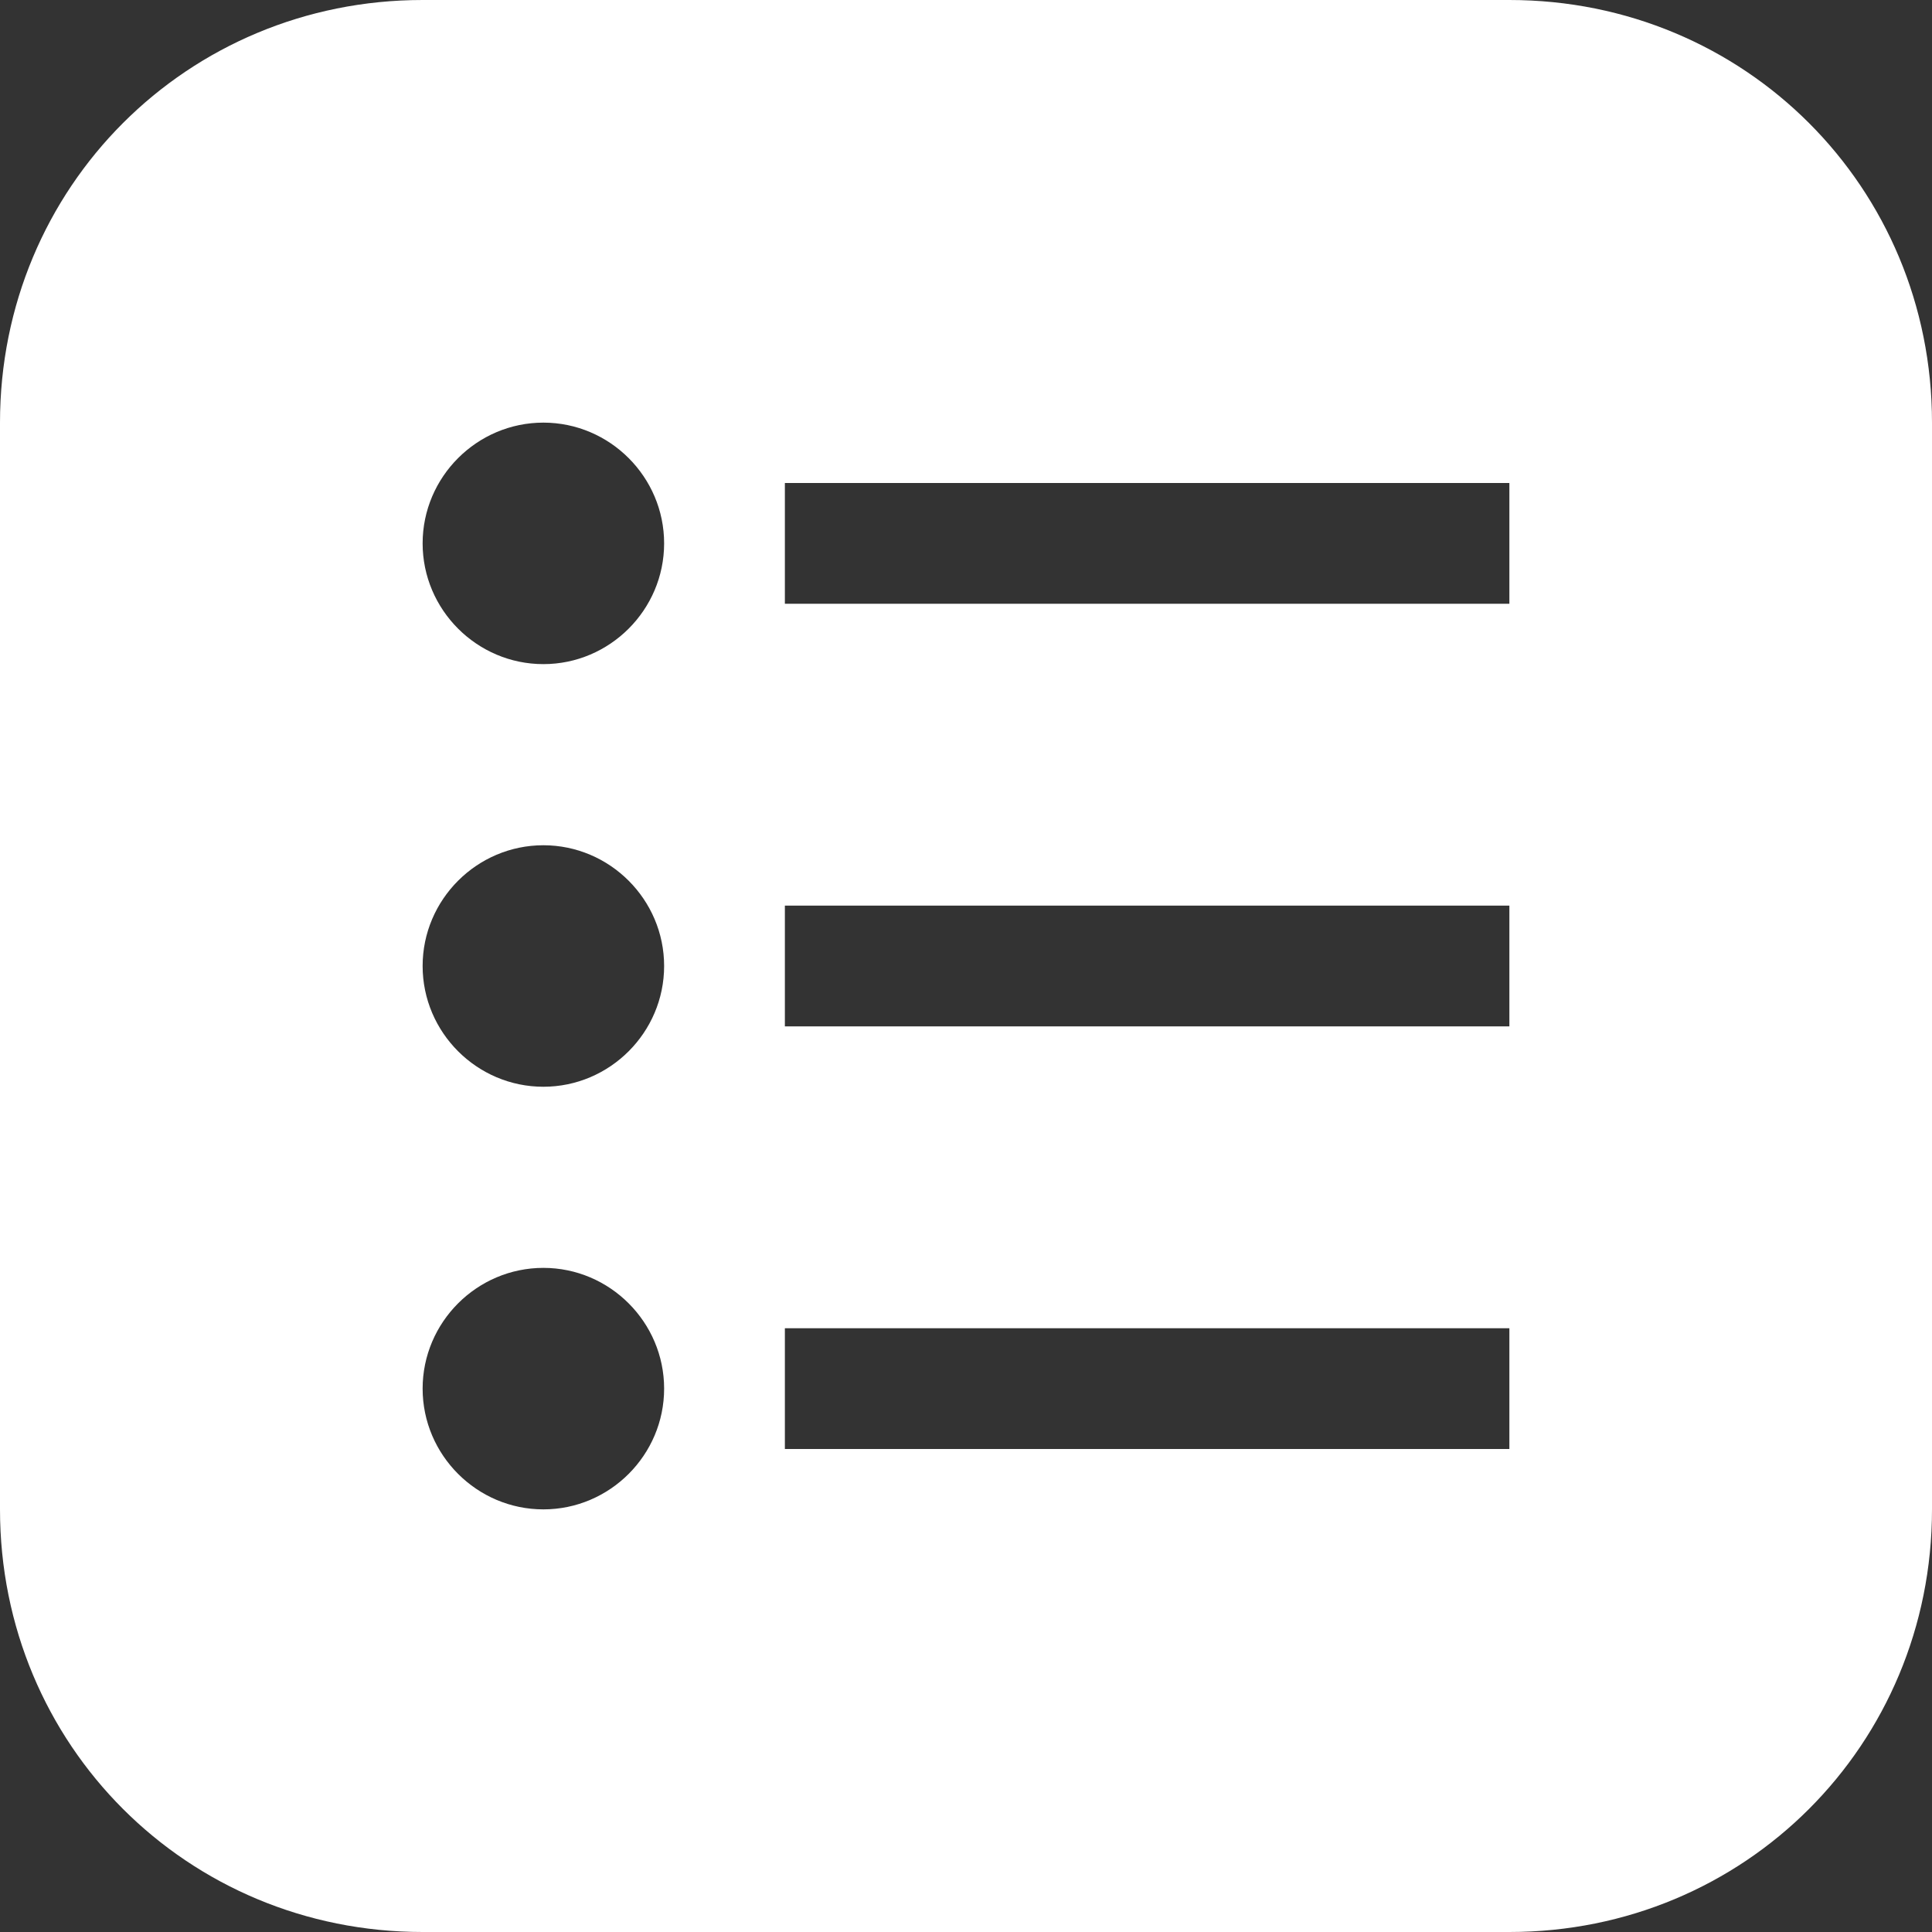 <?xml version="1.0" encoding="utf-8"?>
<!-- Generator: Adobe Illustrator 22.0.1, SVG Export Plug-In . SVG Version: 6.00 Build 0)  -->
<svg version="1.1" id="Layer_1" xmlns="http://www.w3.org/2000/svg" xmlns:xlink="http://www.w3.org/1999/xlink" x="0px" y="0px"
	 viewBox="0 0 32 32" style="enable-background:new 0 0 32 32;" xml:space="preserve">
<rect x="0" y="0" width="32" height="32" fill="#333333" stroke="none"/>
<style type="text/css">
	.st0{fill:#FFFFFF;}
</style>
<title>32-List</title>
<g>
	<path class="st0" d="M25,0H7C3.1,0,0,3.1,0,7v18c0,3.9,3.1,7,7,7h18c3.9,0,7-3.1,7-7V7C32,3.1,28.9,0,25,0z M9,25c-1.1,0-2-0.9-2-2
		s0.9-2,2-2s2,0.9,2,2S10.1,25,9,25z M9,18c-1.1,0-2-0.9-2-2s0.9-2,2-2s2,0.9,2,2S10.1,18,9,18z M9,11c-1.1,0-2-0.9-2-2s0.9-2,2-2
		s2,0.9,2,2S10.1,11,9,11z M25,24H13v-2h12V24z M25,17H13v-2h12V17z M25,10H13V8h12V10z"/>
</g>
</svg>
